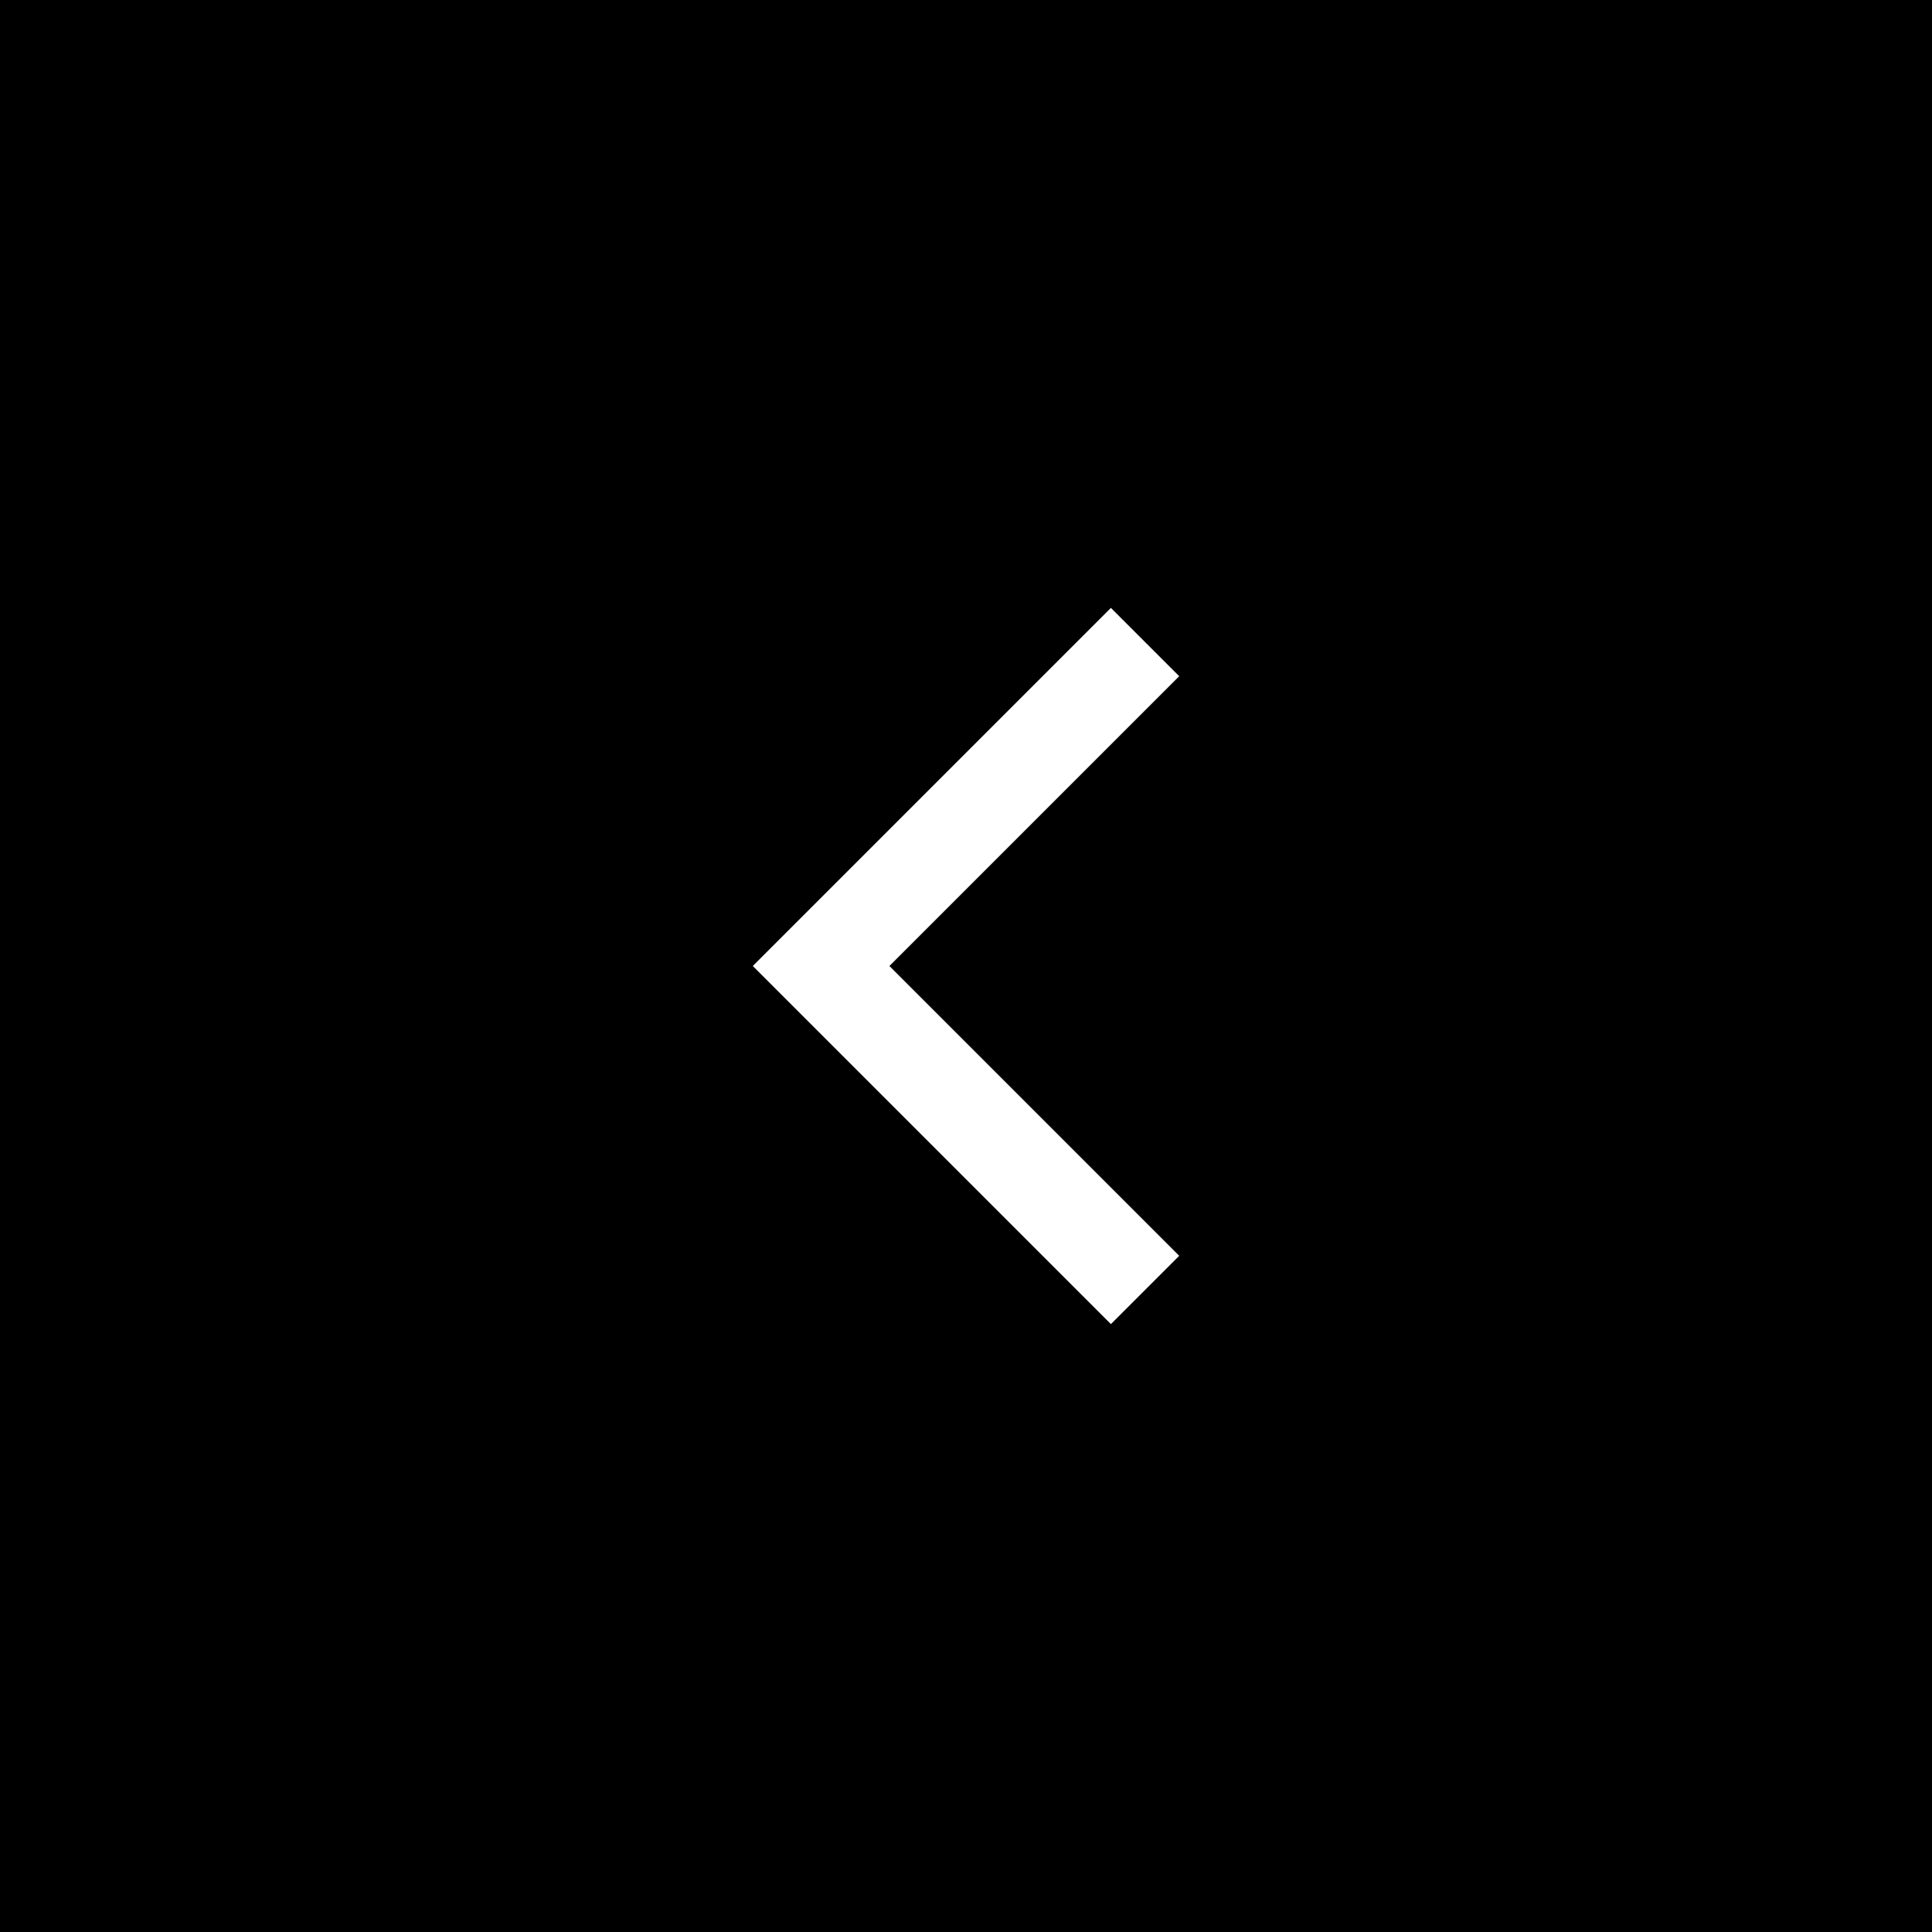 <?xml version="1.0" encoding="UTF-8"?> <svg xmlns="http://www.w3.org/2000/svg" width="30" height="30" viewBox="0 0 30 30" fill="none"><rect x="0" y="0" width="30" height="30" fill="#808080" stroke="none"/><rect width="30" height="30" transform="matrix(-1 0 0 1 30 0)" fill="black"></rect><path d="M17.25 19.5L12.75 15L17.25 10.5" stroke="white" stroke-width="1.5" stroke-linecap="square"></path></svg> 